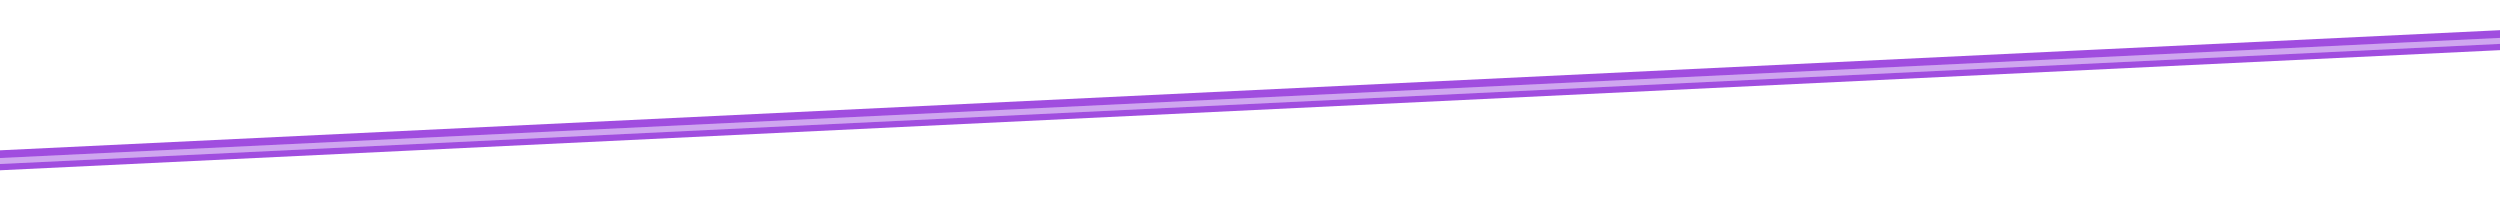 <?xml version="1.0" encoding="UTF-8"?> <svg xmlns="http://www.w3.org/2000/svg" width="1200" height="101" viewBox="0 0 1200 101" fill="none"> <g filter="url(#filter0_f_42_50)"> <line y1="-5" x2="1300.14" y2="-5" transform="matrix(0.999 -0.048 -0.242 0.97 -89.554 86.035)" stroke="#A04DDF" stroke-width="10"></line> </g> <line y1="-1.5" x2="1300.14" y2="-1.5" transform="matrix(0.999 -0.048 -0.242 0.97 -88.794 82.992)" stroke="white" stroke-opacity="0.29" stroke-width="3"></line> <line y1="-1.5" x2="1300.14" y2="-1.5" transform="matrix(0.999 -0.048 -0.242 0.97 -88.794 82.992)" stroke="white" stroke-opacity="0.29" stroke-width="3"></line> <defs> <filter id="filter0_f_42_50" x="-103.554" y="0.466" width="1329.09" height="99.57" filterUnits="userSpaceOnUse" color-interpolation-filters="sRGB"> <feFlood flood-opacity="0" result="BackgroundImageFix"></feFlood> <feBlend mode="normal" in="SourceGraphic" in2="BackgroundImageFix" result="shape"></feBlend> <feGaussianBlur stdDeviation="7" result="effect1_foregroundBlur_42_50"></feGaussianBlur> </filter> </defs> </svg> 
